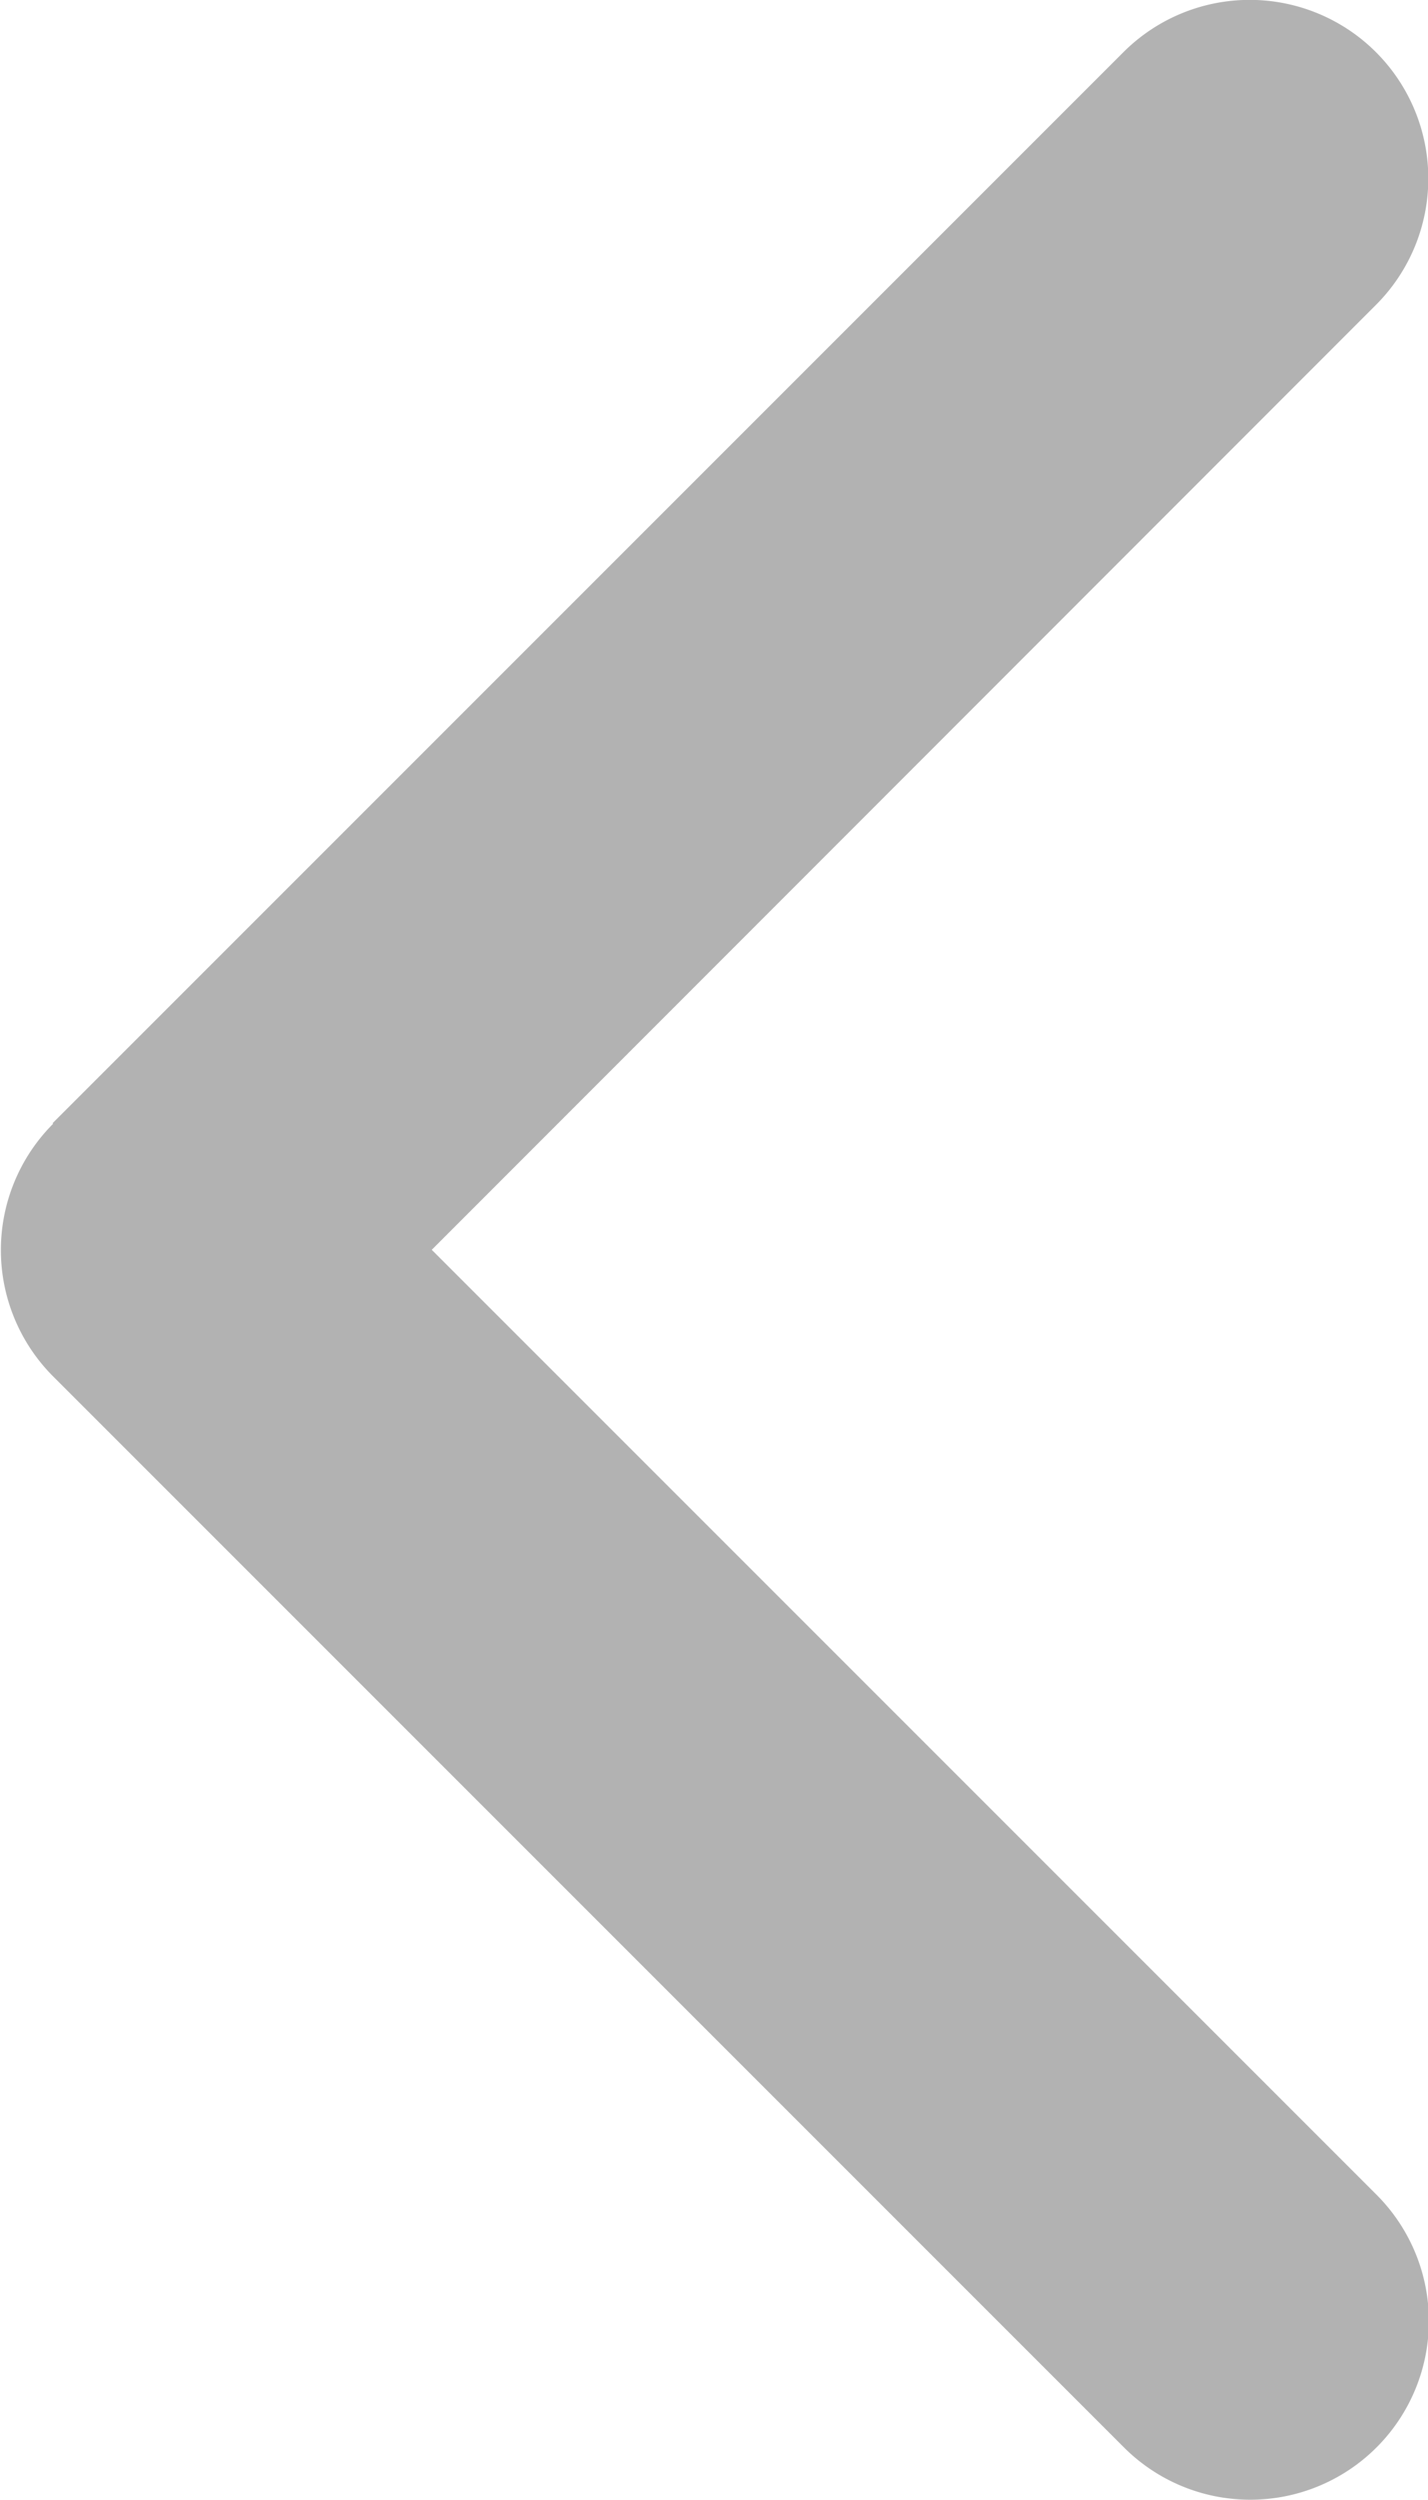 <svg xmlns="http://www.w3.org/2000/svg" width="7.66" height="13.407" viewBox="0 0 7.66 13.407">
  <path id="chevron-down" d="M37.952,167.3a.959.959,0,0,0,1.355,0l5.744-5.744a.958.958,0,1,0-1.355-1.355l-5.068,5.068-5.068-5.065a.958.958,0,0,0-1.355,1.355l5.744,5.744Z" transform="translate(167.585 -31.925) rotate(90)" fill="#b2b2b2"/>
</svg>
